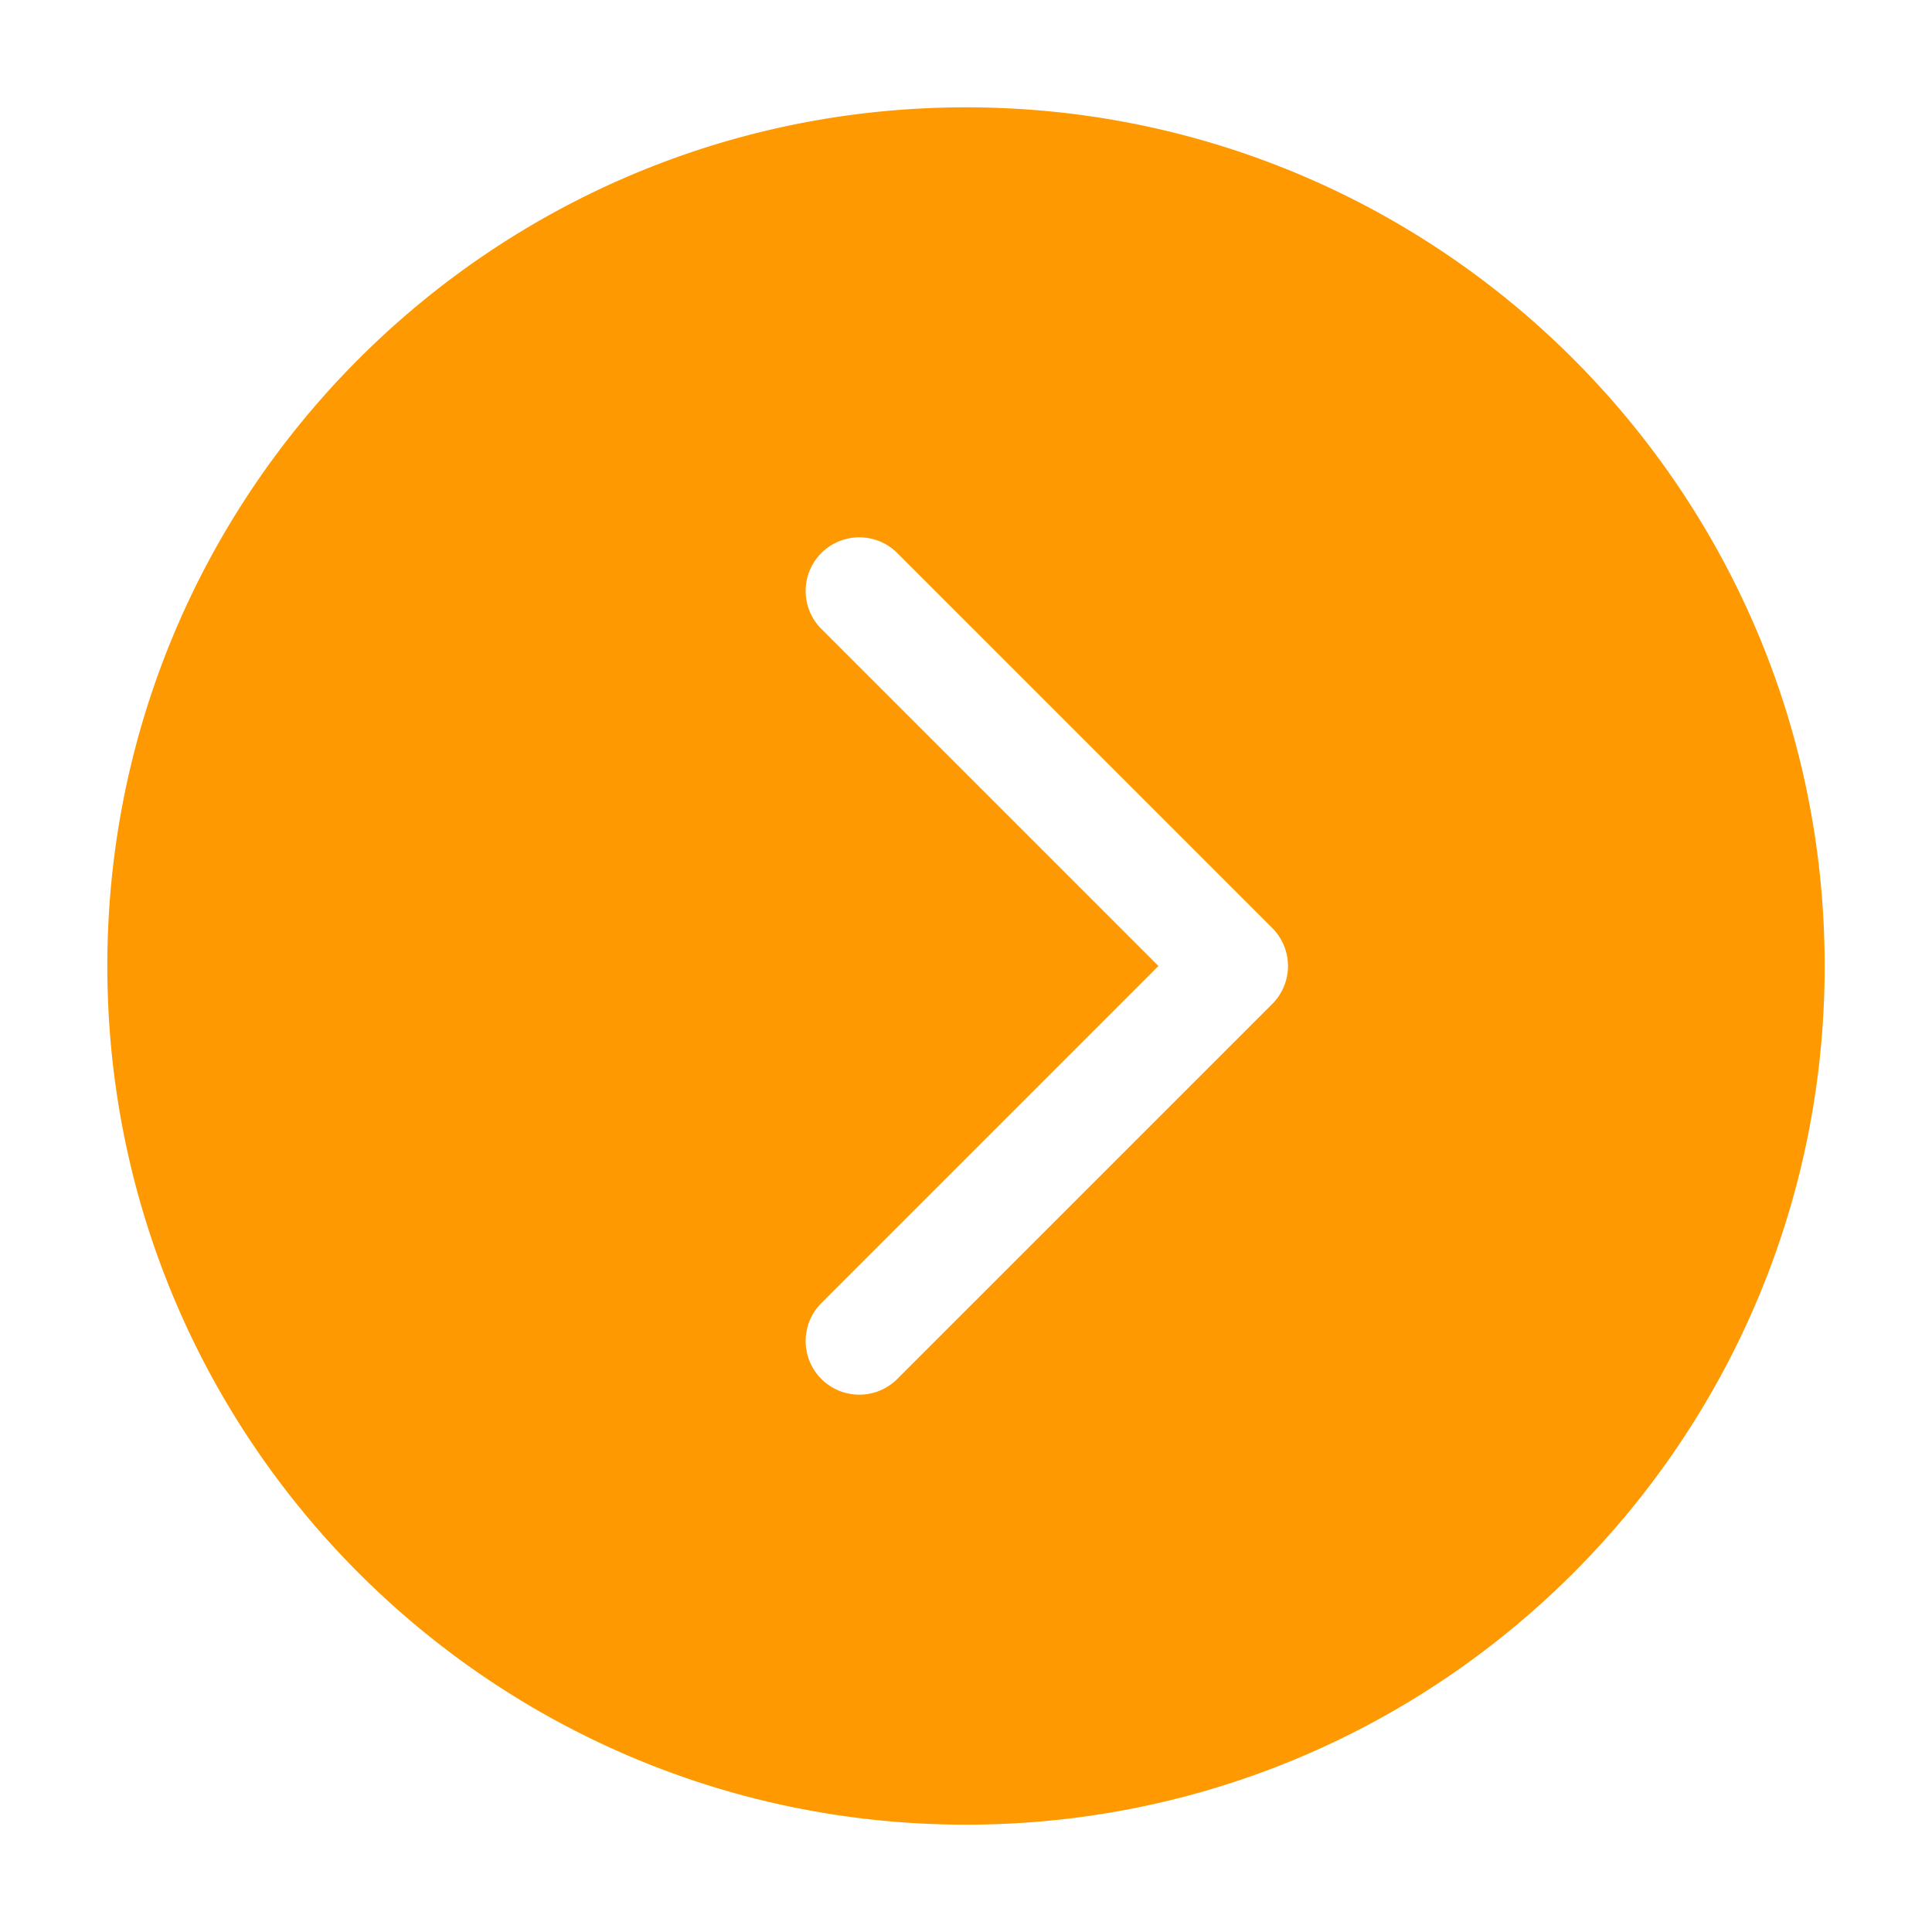 <?xml version="1.0" standalone="no"?><!DOCTYPE svg PUBLIC "-//W3C//DTD SVG 1.1//EN" "http://www.w3.org/Graphics/SVG/1.1/DTD/svg11.dtd"><svg t="1720496605882" class="icon" viewBox="0 0 1024 1024" version="1.1" xmlns="http://www.w3.org/2000/svg" p-id="4247" width="18" height="18" xmlns:xlink="http://www.w3.org/1999/xlink"><path d="M967.111 512c0 251.364-203.748 455.111-455.111 455.111S56.889 763.364 56.889 512 260.636 56.889 512 56.889s455.111 203.748 455.111 455.111z m-532.11-179.001L614.002 512l-179.001 179.001a28.444 28.444 0 0 0 40.22 40.22l199.111-199.111a28.444 28.444 0 0 0 0-40.22l-199.111-199.111a28.444 28.444 0 0 0-40.22 40.22z" fill="#fe9901" p-id="4248"></path></svg>